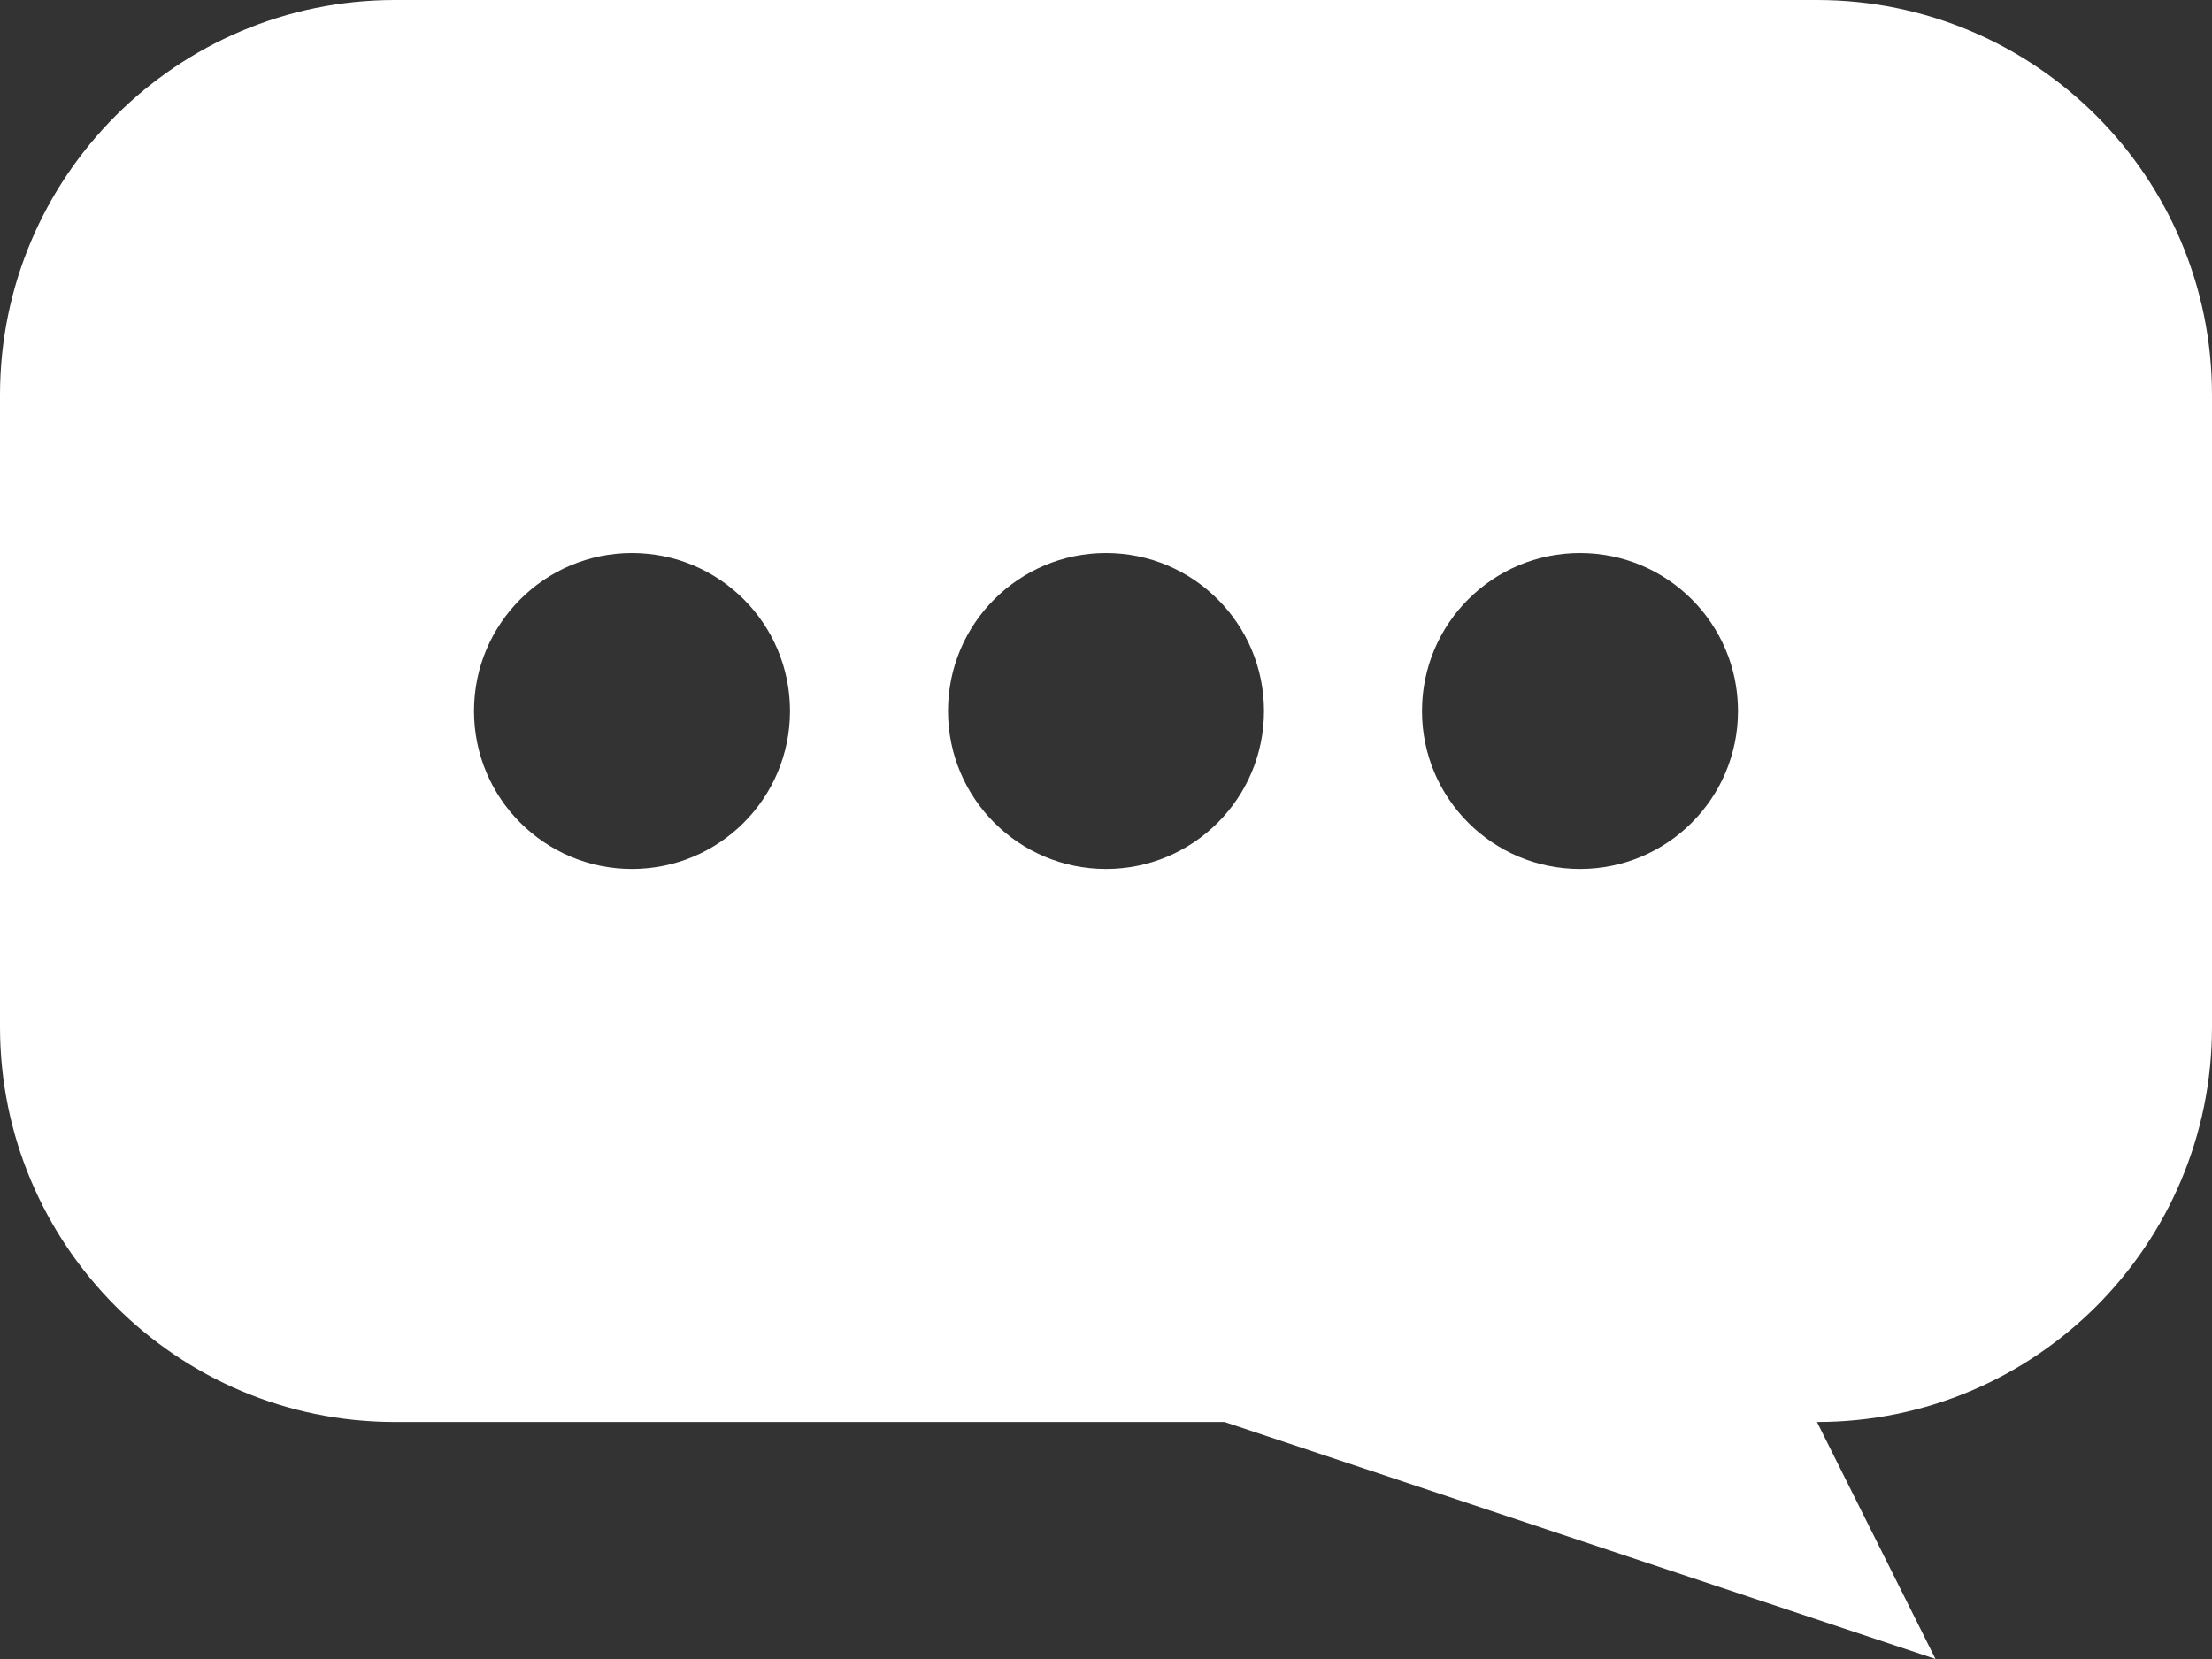 <svg width="28" height="21" viewBox="0 0 28 21" fill="none" xmlns="http://www.w3.org/2000/svg">
<rect x="0" y="0" width="28" height="21" fill="#333333" stroke="none"/>
<path fill-rule="evenodd" clip-rule="evenodd" d="M0 5C0 2.239 2.239 0 5 0H23C25.761 0 28 2.239 28 5V13C28 15.761 25.761 18 23 18L24.5 21L15.5 18H5C2.239 18 0 15.761 0 13V5ZM10 9C10 10.105 9.104 11 8 11C6.896 11 6 10.105 6 9C6 7.895 6.896 7 8 7C9.104 7 10 7.895 10 9ZM16 9C16 10.105 15.104 11 14 11C12.896 11 12 10.105 12 9C12 7.895 12.896 7 14 7C15.104 7 16 7.895 16 9ZM22 9C22 10.105 21.105 11 20 11C18.895 11 18 10.105 18 9C18 7.895 18.895 7 20 7C21.105 7 22 7.895 22 9Z" fill="white"/>
</svg>
